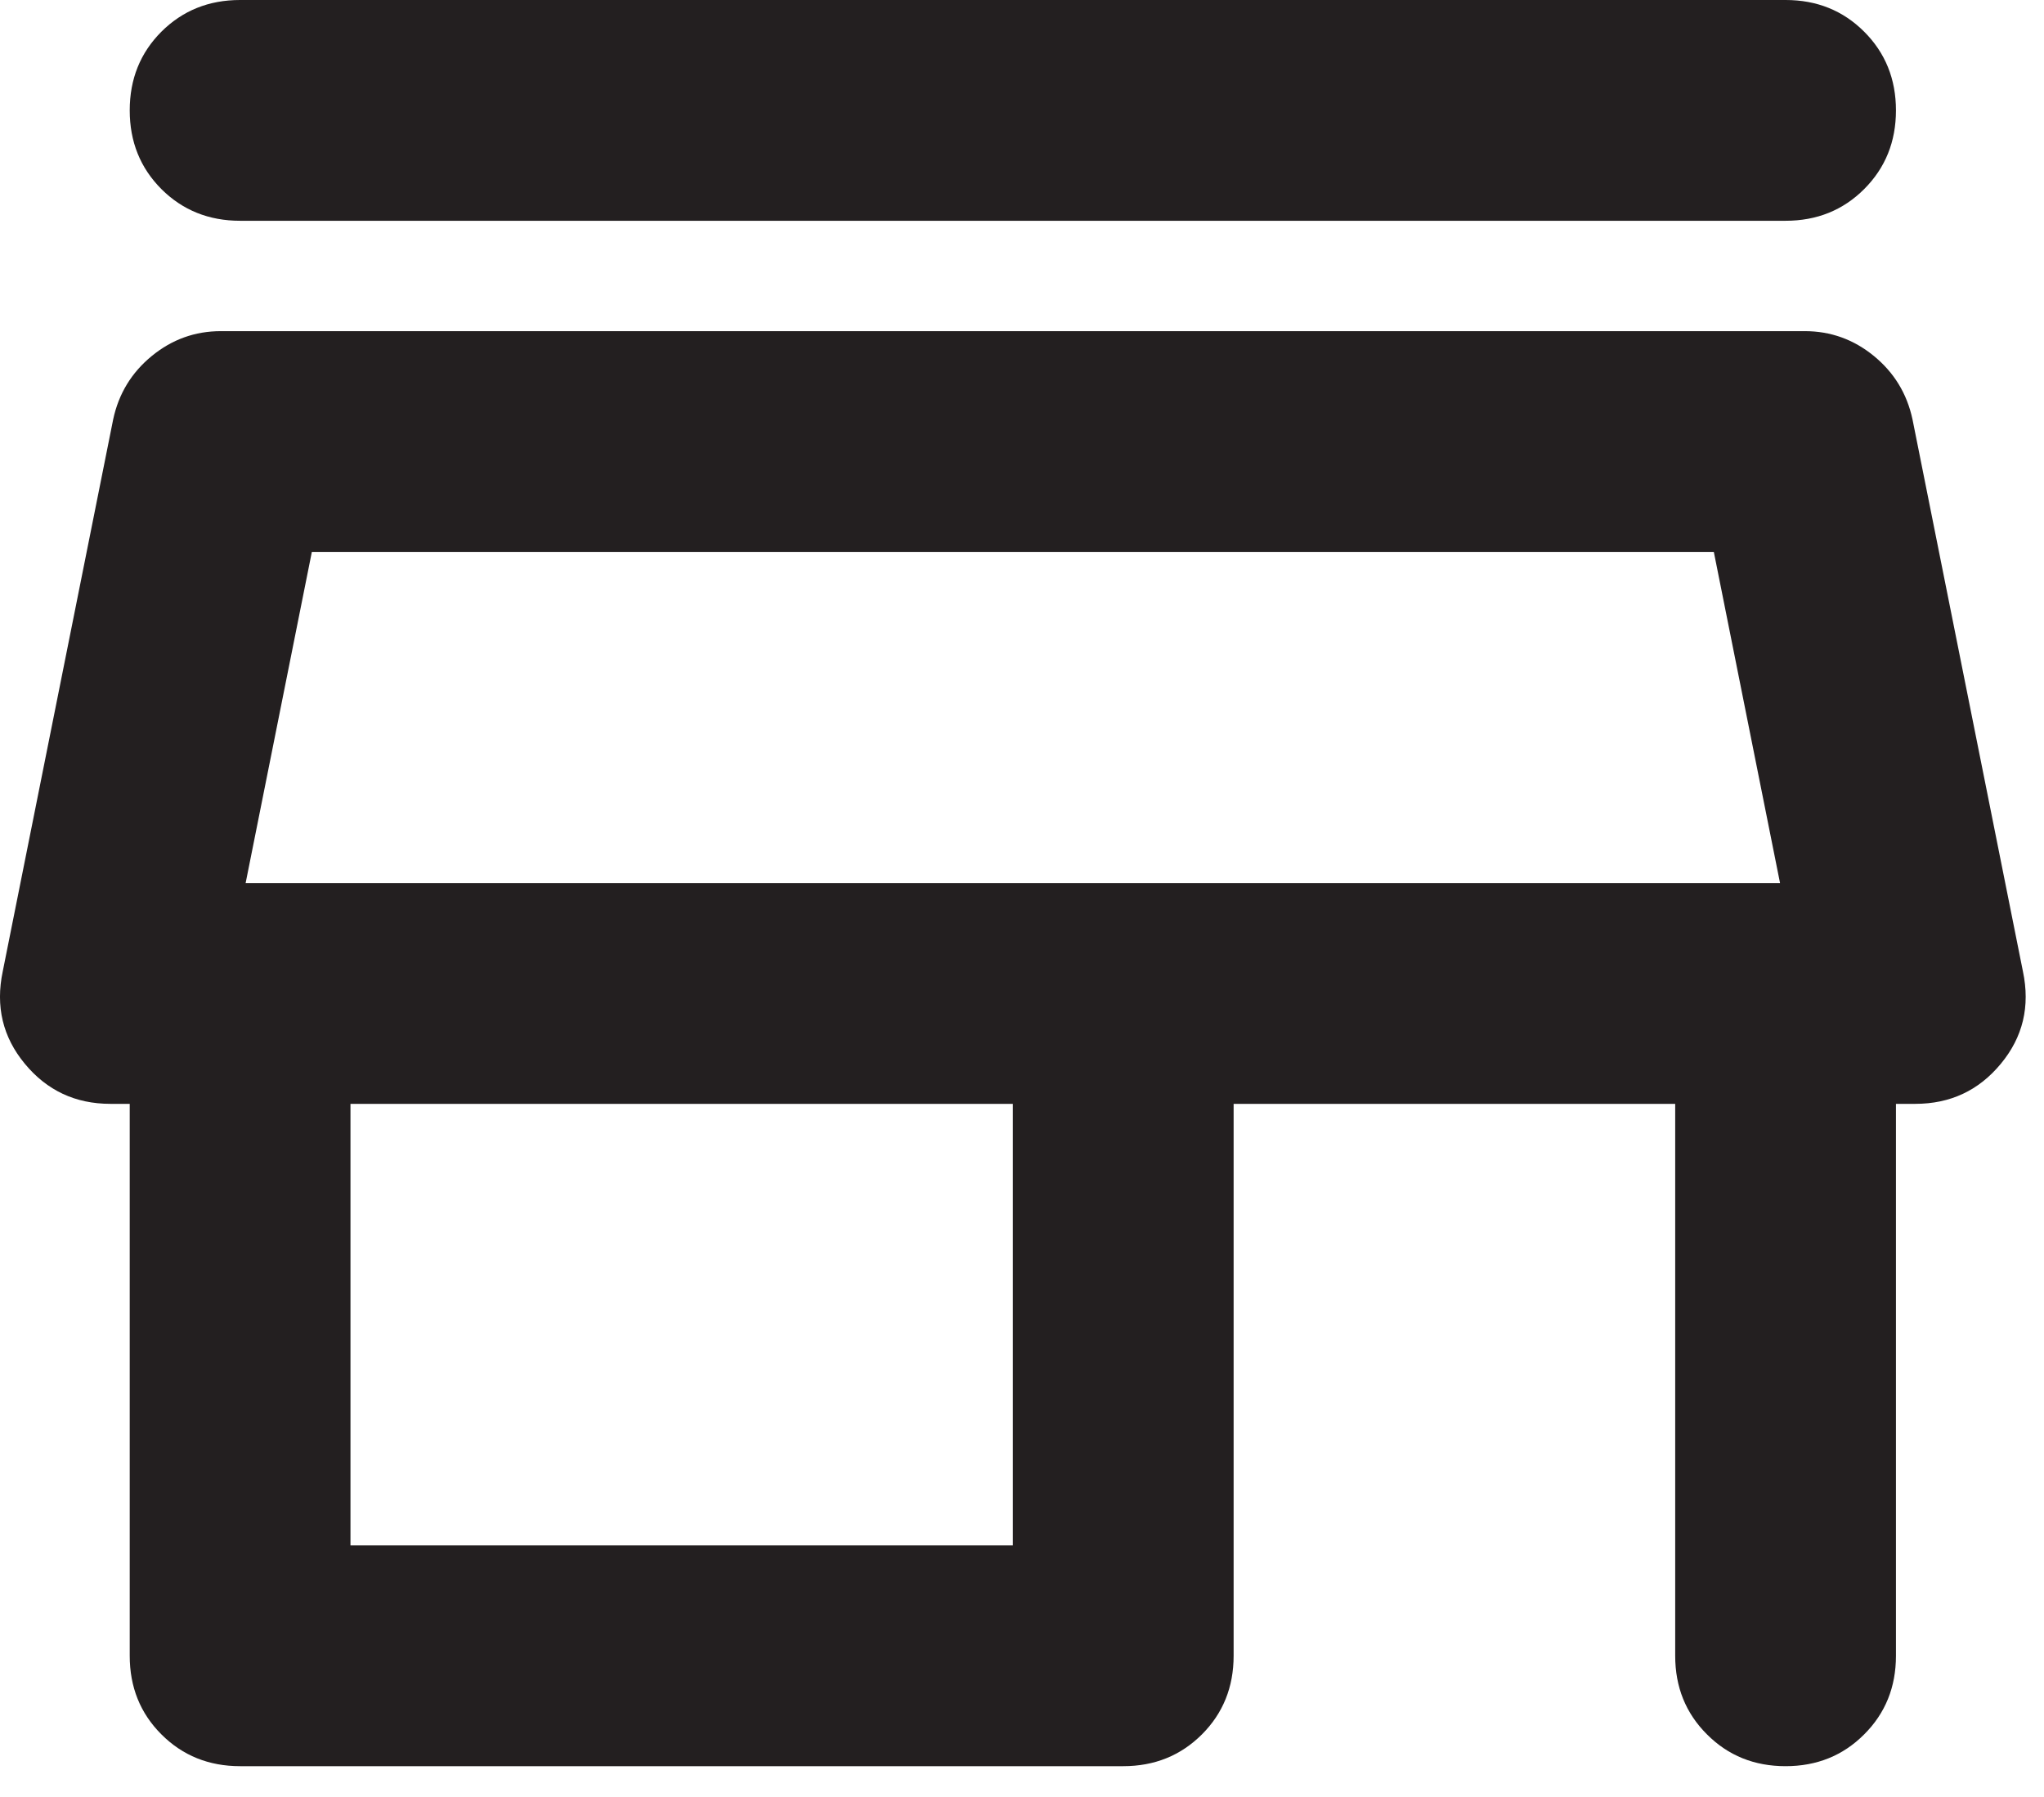 <svg width="58" height="51" viewBox="0 0 58 51" fill="none" xmlns="http://www.w3.org/2000/svg">
<path d="M6.813 6.265C5.926 6.265 5.181 5.965 4.58 5.366C3.98 4.764 3.681 4.02 3.681 3.132C3.681 2.245 3.98 1.5 4.58 0.899C5.181 0.3 5.926 0 6.813 0H50.667C51.554 0 52.298 0.3 52.897 0.899C53.499 1.5 53.799 2.245 53.799 3.132C53.799 4.02 53.499 4.764 52.897 5.366C52.298 5.965 51.554 6.265 50.667 6.265H6.813ZM6.813 50.119C5.926 50.119 5.181 49.818 4.58 49.217C3.98 48.617 3.681 47.874 3.681 46.986V31.324H3.132C2.14 31.324 1.331 30.945 0.705 30.187C0.078 29.431 -0.131 28.557 0.078 27.565L3.211 11.903C3.367 11.172 3.733 10.572 4.307 10.102C4.881 9.632 5.534 9.397 6.265 9.397H51.215C51.946 9.397 52.599 9.632 53.173 10.102C53.747 10.572 54.113 11.172 54.269 11.903L57.402 27.565C57.611 28.557 57.402 29.431 56.775 30.187C56.149 30.945 55.34 31.324 54.348 31.324H53.799V46.986C53.799 47.874 53.499 48.617 52.897 49.217C52.298 49.818 51.554 50.119 50.667 50.119C49.779 50.119 49.036 49.818 48.437 49.217C47.835 48.617 47.535 47.874 47.535 46.986V31.324H35.005V46.986C35.005 47.874 34.705 48.617 34.106 49.217C33.504 49.818 32.76 50.119 31.872 50.119H6.813ZM9.945 43.854H28.74V31.324H9.945V43.854ZM6.97 25.059H50.51H6.97ZM6.97 25.059H50.51L48.631 15.662H8.849L6.97 25.059Z" fill="#231F20"/>
</svg>
